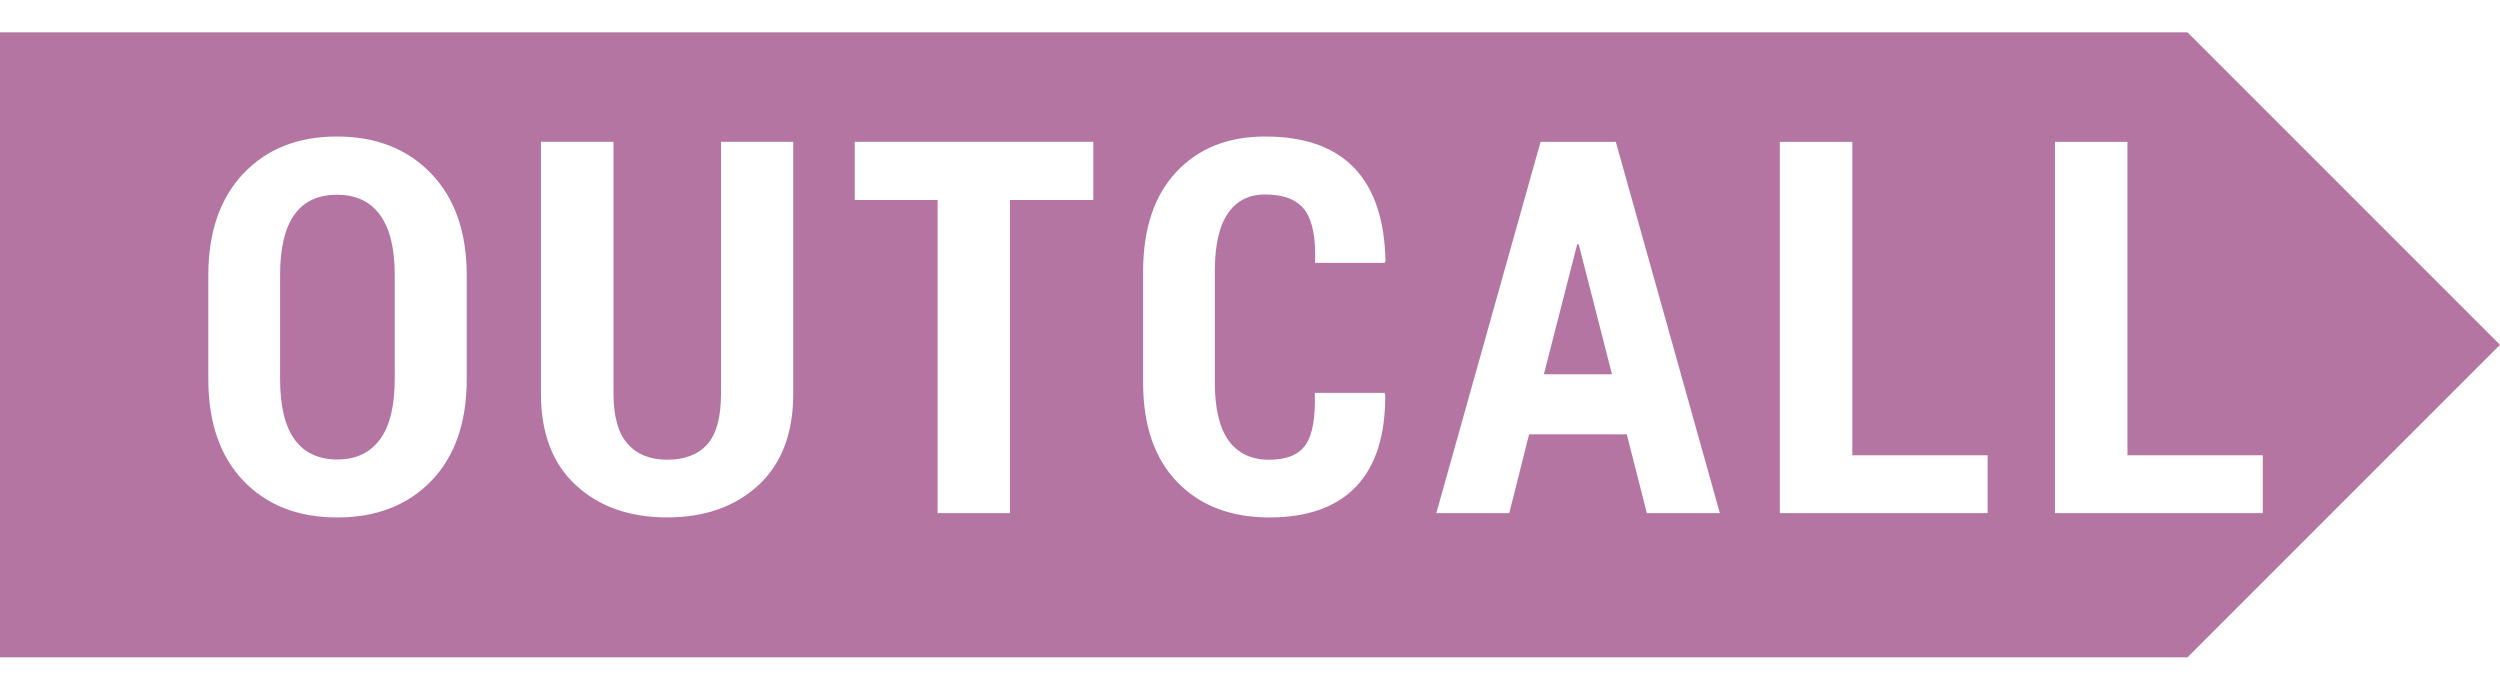 <svg xmlns="http://www.w3.org/2000/svg" width="58" height="16" viewBox="0 0 58 16"><g><g><path fill="#b475a3" d="M47.675 11.905V3.291h1.682v7.271h3.139v1.343zm-6.383 0V3.291h1.682v7.271h3.139v1.343zm-4.666-6.237h-.035l-.773 3.015h1.58zm-3.304 6.237l2.419-8.614h1.746l2.414 8.614h-1.694l-.466-1.828h-2.266l-.46 1.828zm-6.006-.717c-.53-.545-.796-1.317-.796-2.316V6.306c0-.996.256-1.768.77-2.316.513-.549 1.2-.823 2.062-.823.912 0 1.602.244 2.068.731.466.488.707 1.21.723 2.166l-.018.035h-1.617c.024-.562-.053-.968-.23-1.215-.177-.248-.486-.372-.926-.372-.378 0-.667.147-.867.442-.201.295-.301.742-.301 1.34v2.578c0 .606.107 1.056.321 1.351.215.295.528.443.941.443.405 0 .688-.117.847-.351.16-.234.229-.635.21-1.201h1.616l.018.035c.008.944-.217 1.656-.673 2.136-.456.48-1.129.72-2.018.72-.889 0-1.599-.272-2.13-.817zm-5.563.717V4.64H19.83V3.29h5.534v1.35H23.43v7.265zm-8.394-.65c-.54-.499-.809-1.205-.809-2.117V3.29h1.683v5.847c0 .523.108.908.325 1.156.218.248.524.372.919.372.407 0 .717-.118.93-.354.213-.236.32-.628.32-1.174V3.29h1.676v5.847c0 .916-.27 1.623-.808 2.12-.54.498-1.245.747-2.118.747-.873 0-1.58-.25-2.118-.75zm-4.543-1.061c.228-.311.342-.777.342-1.399V6.376c0-.613-.114-1.076-.342-1.39-.228-.312-.56-.468-.997-.468-.44 0-.771.155-.991.466-.22.31-.33.775-.33 1.392v2.42c0 .62.111 1.087.335 1.398.225.31.555.466.992.466.432 0 .763-.156.99-.466zm-3.168.961c-.543-.566-.815-1.353-.815-2.36V6.388c0-1.003.272-1.79.815-2.363.542-.572 1.266-.858 2.17-.858.905 0 1.633.286 2.184.858.55.572.826 1.36.826 2.363v2.407c0 1.007-.274 1.794-.82 2.36-.547.567-1.275.85-2.183.85-.909 0-1.635-.283-2.177-.85zM0 15.25h50.75L58 8 50.75.75H0z"/></g></g></svg>